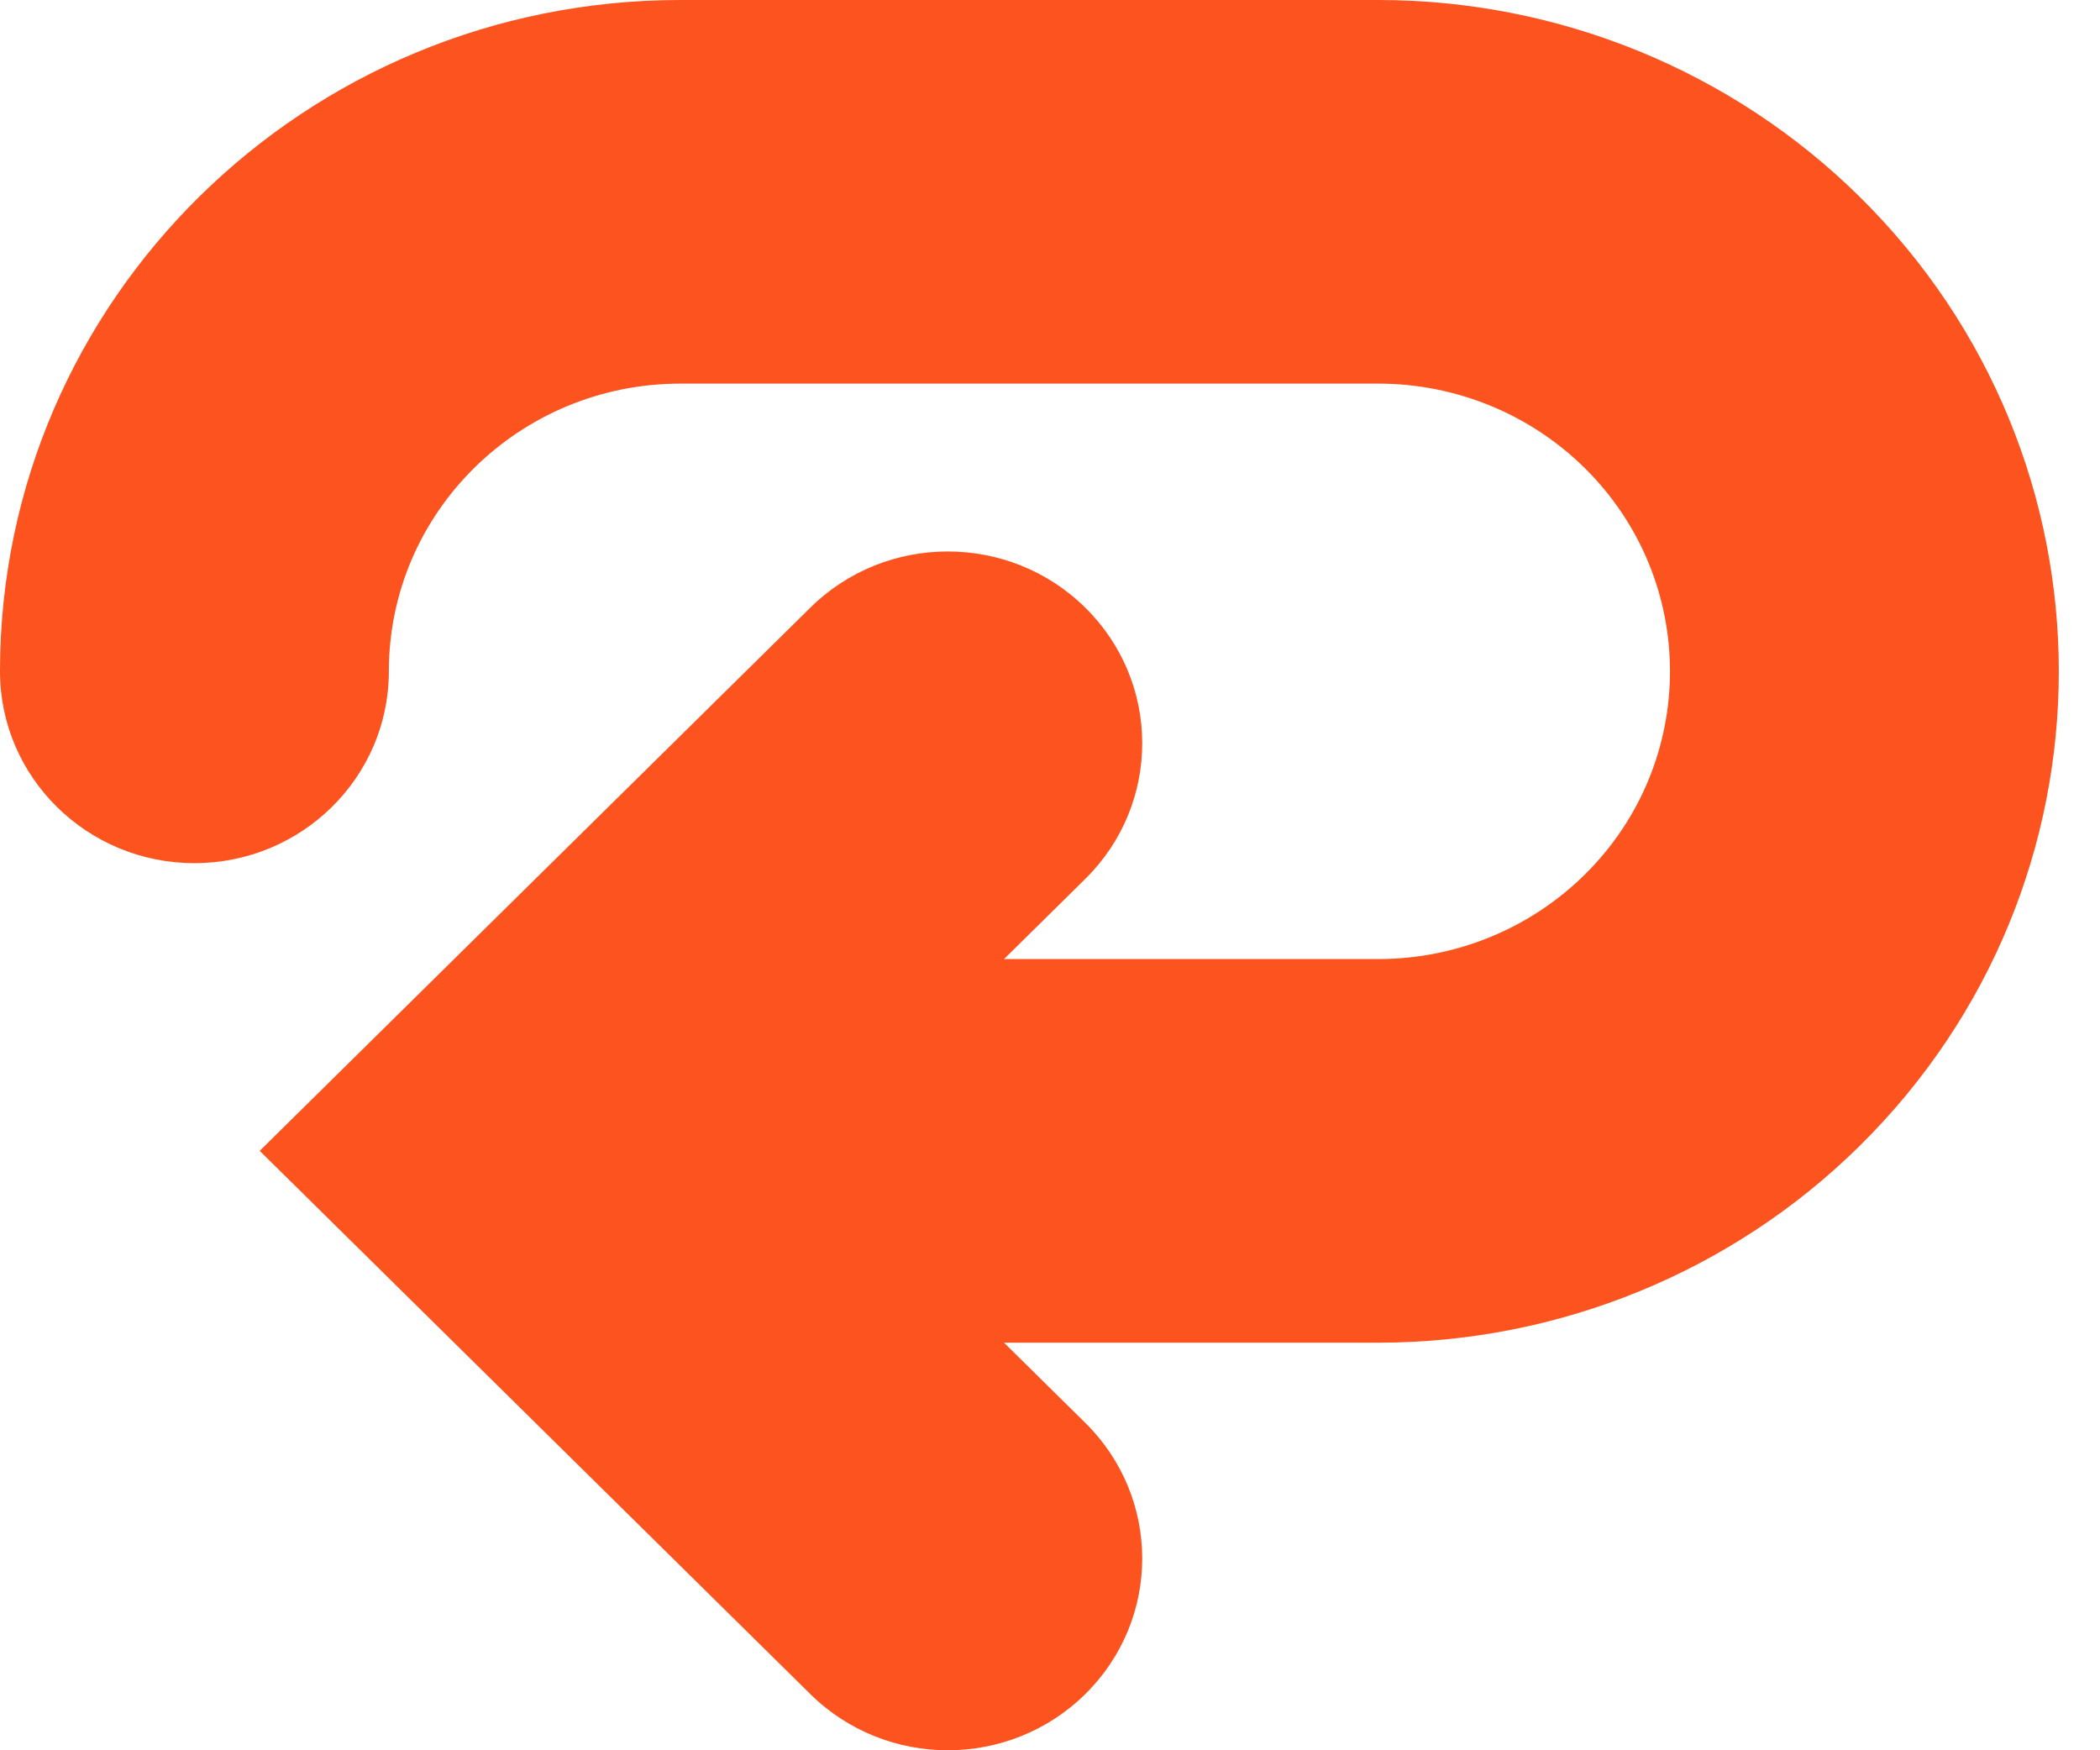 <svg width="48" height="40" viewBox="0 0 48 40" fill="none" xmlns="http://www.w3.org/2000/svg">
<path fill-rule="evenodd" clip-rule="evenodd" d="M8.888 15.342C8.888 11.711 11.872 8.767 15.554 8.767H31.505C33.273 8.767 34.968 9.46 36.219 10.693C38.822 13.261 38.822 17.424 36.219 19.992C34.968 21.225 33.273 21.918 31.505 21.918H22.949L24.806 20.086C26.542 18.374 26.542 15.598 24.806 13.887C23.071 12.175 20.257 12.175 18.522 13.887L5.936 26.301L18.522 38.716C20.257 40.428 23.071 40.428 24.806 38.716C26.542 37.004 26.542 34.229 24.806 32.517L22.949 30.685H31.505C35.63 30.685 39.586 29.069 42.503 26.191C48.577 20.2 48.577 10.485 42.503 4.494C39.586 1.616 35.63 0 31.505 0H15.554C6.976 0 0.02 6.85 0 15.306C4.91729e-05 15.318 0 15.33 0 15.342C0 17.763 1.99 19.726 4.444 19.726C6.898 19.726 8.888 17.763 8.888 15.342L8.888 15.342Z" fill="#FC531F"/>
</svg>
